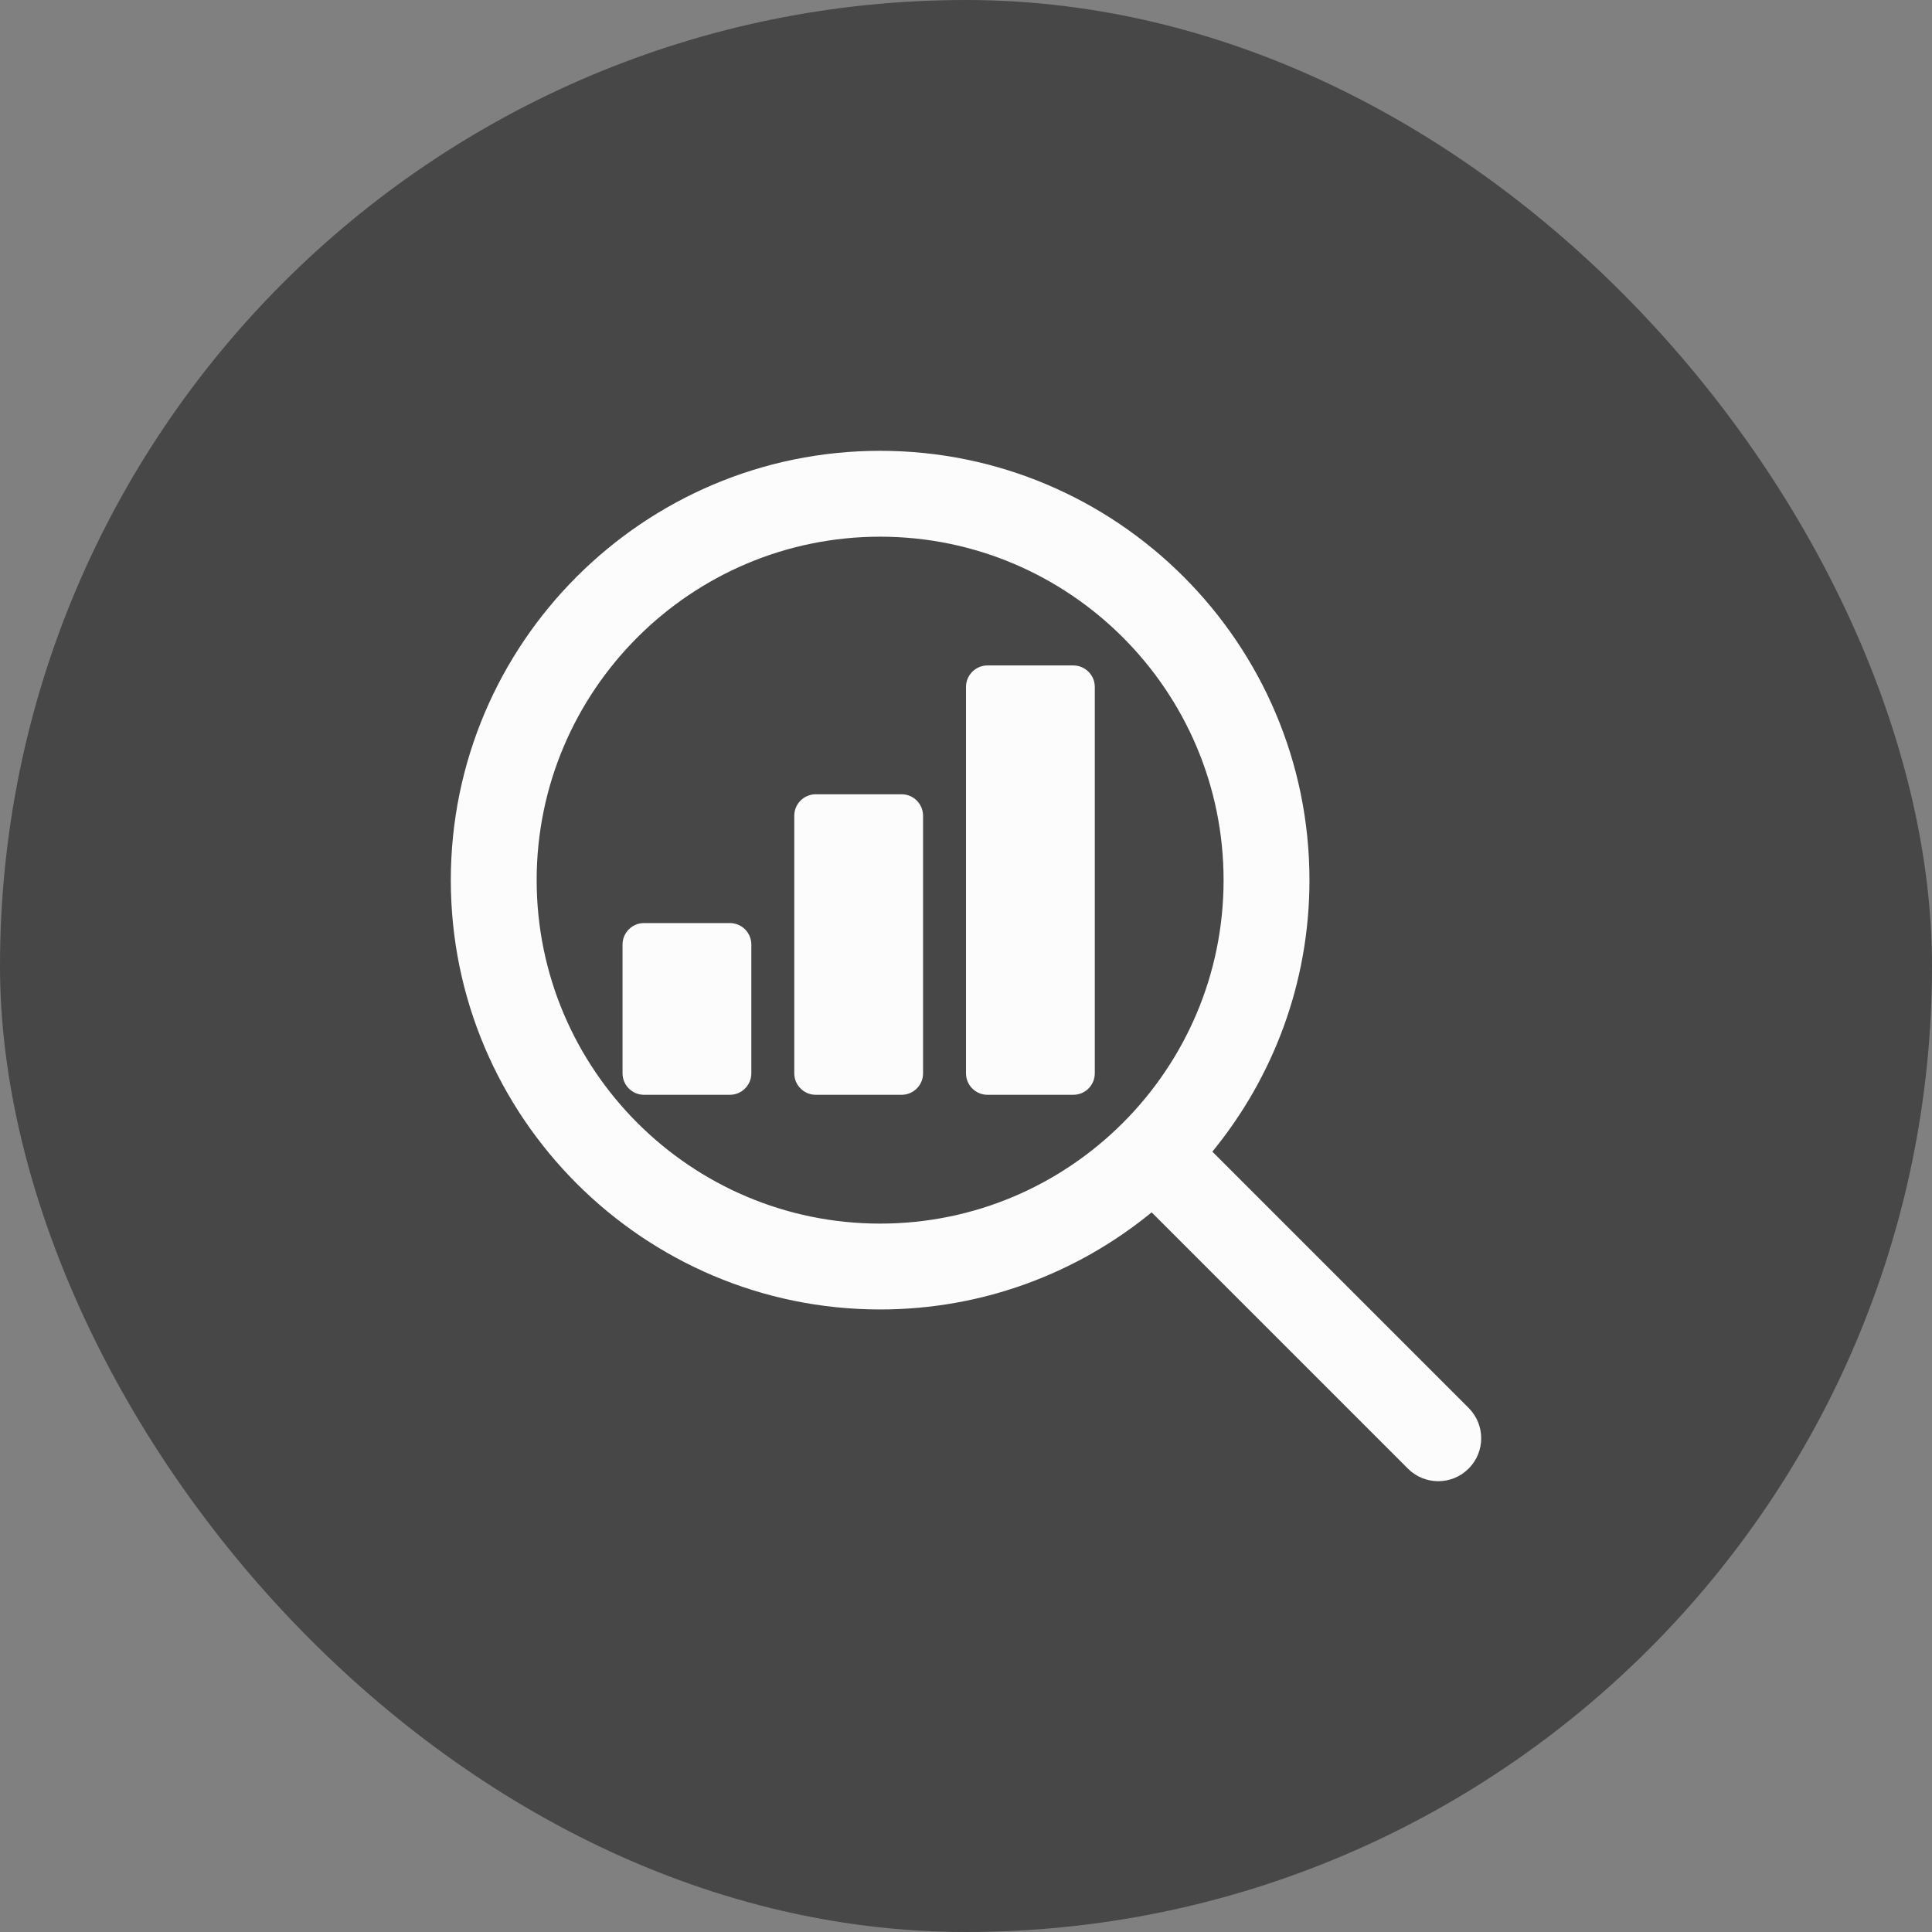 <svg width="80" height="80" viewBox="0 0 80 80" fill="none" xmlns="http://www.w3.org/2000/svg">
<rect x="0" y="0" width="80" height="80" fill="#808080" stroke="none"/>
<rect width="80" height="80" rx="40" fill="#474747"/>
<g clip-path="url(#clip0_4159_28129)">
<path d="M37.333 32.889H33.778C33.287 32.889 32.889 33.287 32.889 33.778V44.444C32.889 44.935 33.287 45.333 33.778 45.333H37.333C37.824 45.333 38.222 44.935 38.222 44.444V33.778C38.222 33.287 37.824 32.889 37.333 32.889Z" fill="#FCFCFC"/>
<path d="M30.222 38.222H26.666C26.176 38.222 25.778 38.62 25.778 39.111V44.444C25.778 44.935 26.176 45.333 26.666 45.333H30.222C30.713 45.333 31.111 44.935 31.111 44.444V39.111C31.111 38.62 30.713 38.222 30.222 38.222Z" fill="#FCFCFC"/>
<path d="M44.444 27.555H40.889C40.398 27.555 40 27.954 40 28.444V44.444C40 44.935 40.398 45.333 40.889 45.333H44.444C44.935 45.333 45.333 44.935 45.333 44.444V28.444C45.333 27.954 44.935 27.555 44.444 27.555Z" fill="#FCFCFC"/>
<path d="M60.812 58.299L50.201 47.687C52.711 44.622 54.222 40.708 54.222 36.445C54.222 26.642 46.247 18.667 36.444 18.667C26.642 18.667 18.667 26.642 18.667 36.445C18.667 46.247 26.642 54.222 36.444 54.222C40.707 54.222 44.622 52.711 47.687 50.201L58.298 60.812C58.645 61.159 59.1 61.333 59.555 61.333C60.01 61.333 60.465 61.159 60.812 60.812C61.507 60.117 61.507 58.994 60.812 58.299ZM36.444 50.667C28.602 50.667 22.222 44.286 22.222 36.445C22.222 28.603 28.602 22.223 36.444 22.223C44.286 22.223 50.666 28.603 50.666 36.445C50.666 44.286 44.286 50.667 36.444 50.667Z" fill="#FCFCFC"/>
</g>
<defs>
<clipPath id="clip0_4159_28129">
<rect width="42.667" height="42.667" fill="white" transform="translate(18.667 18.667)"/>
</clipPath>
</defs>
</svg>
